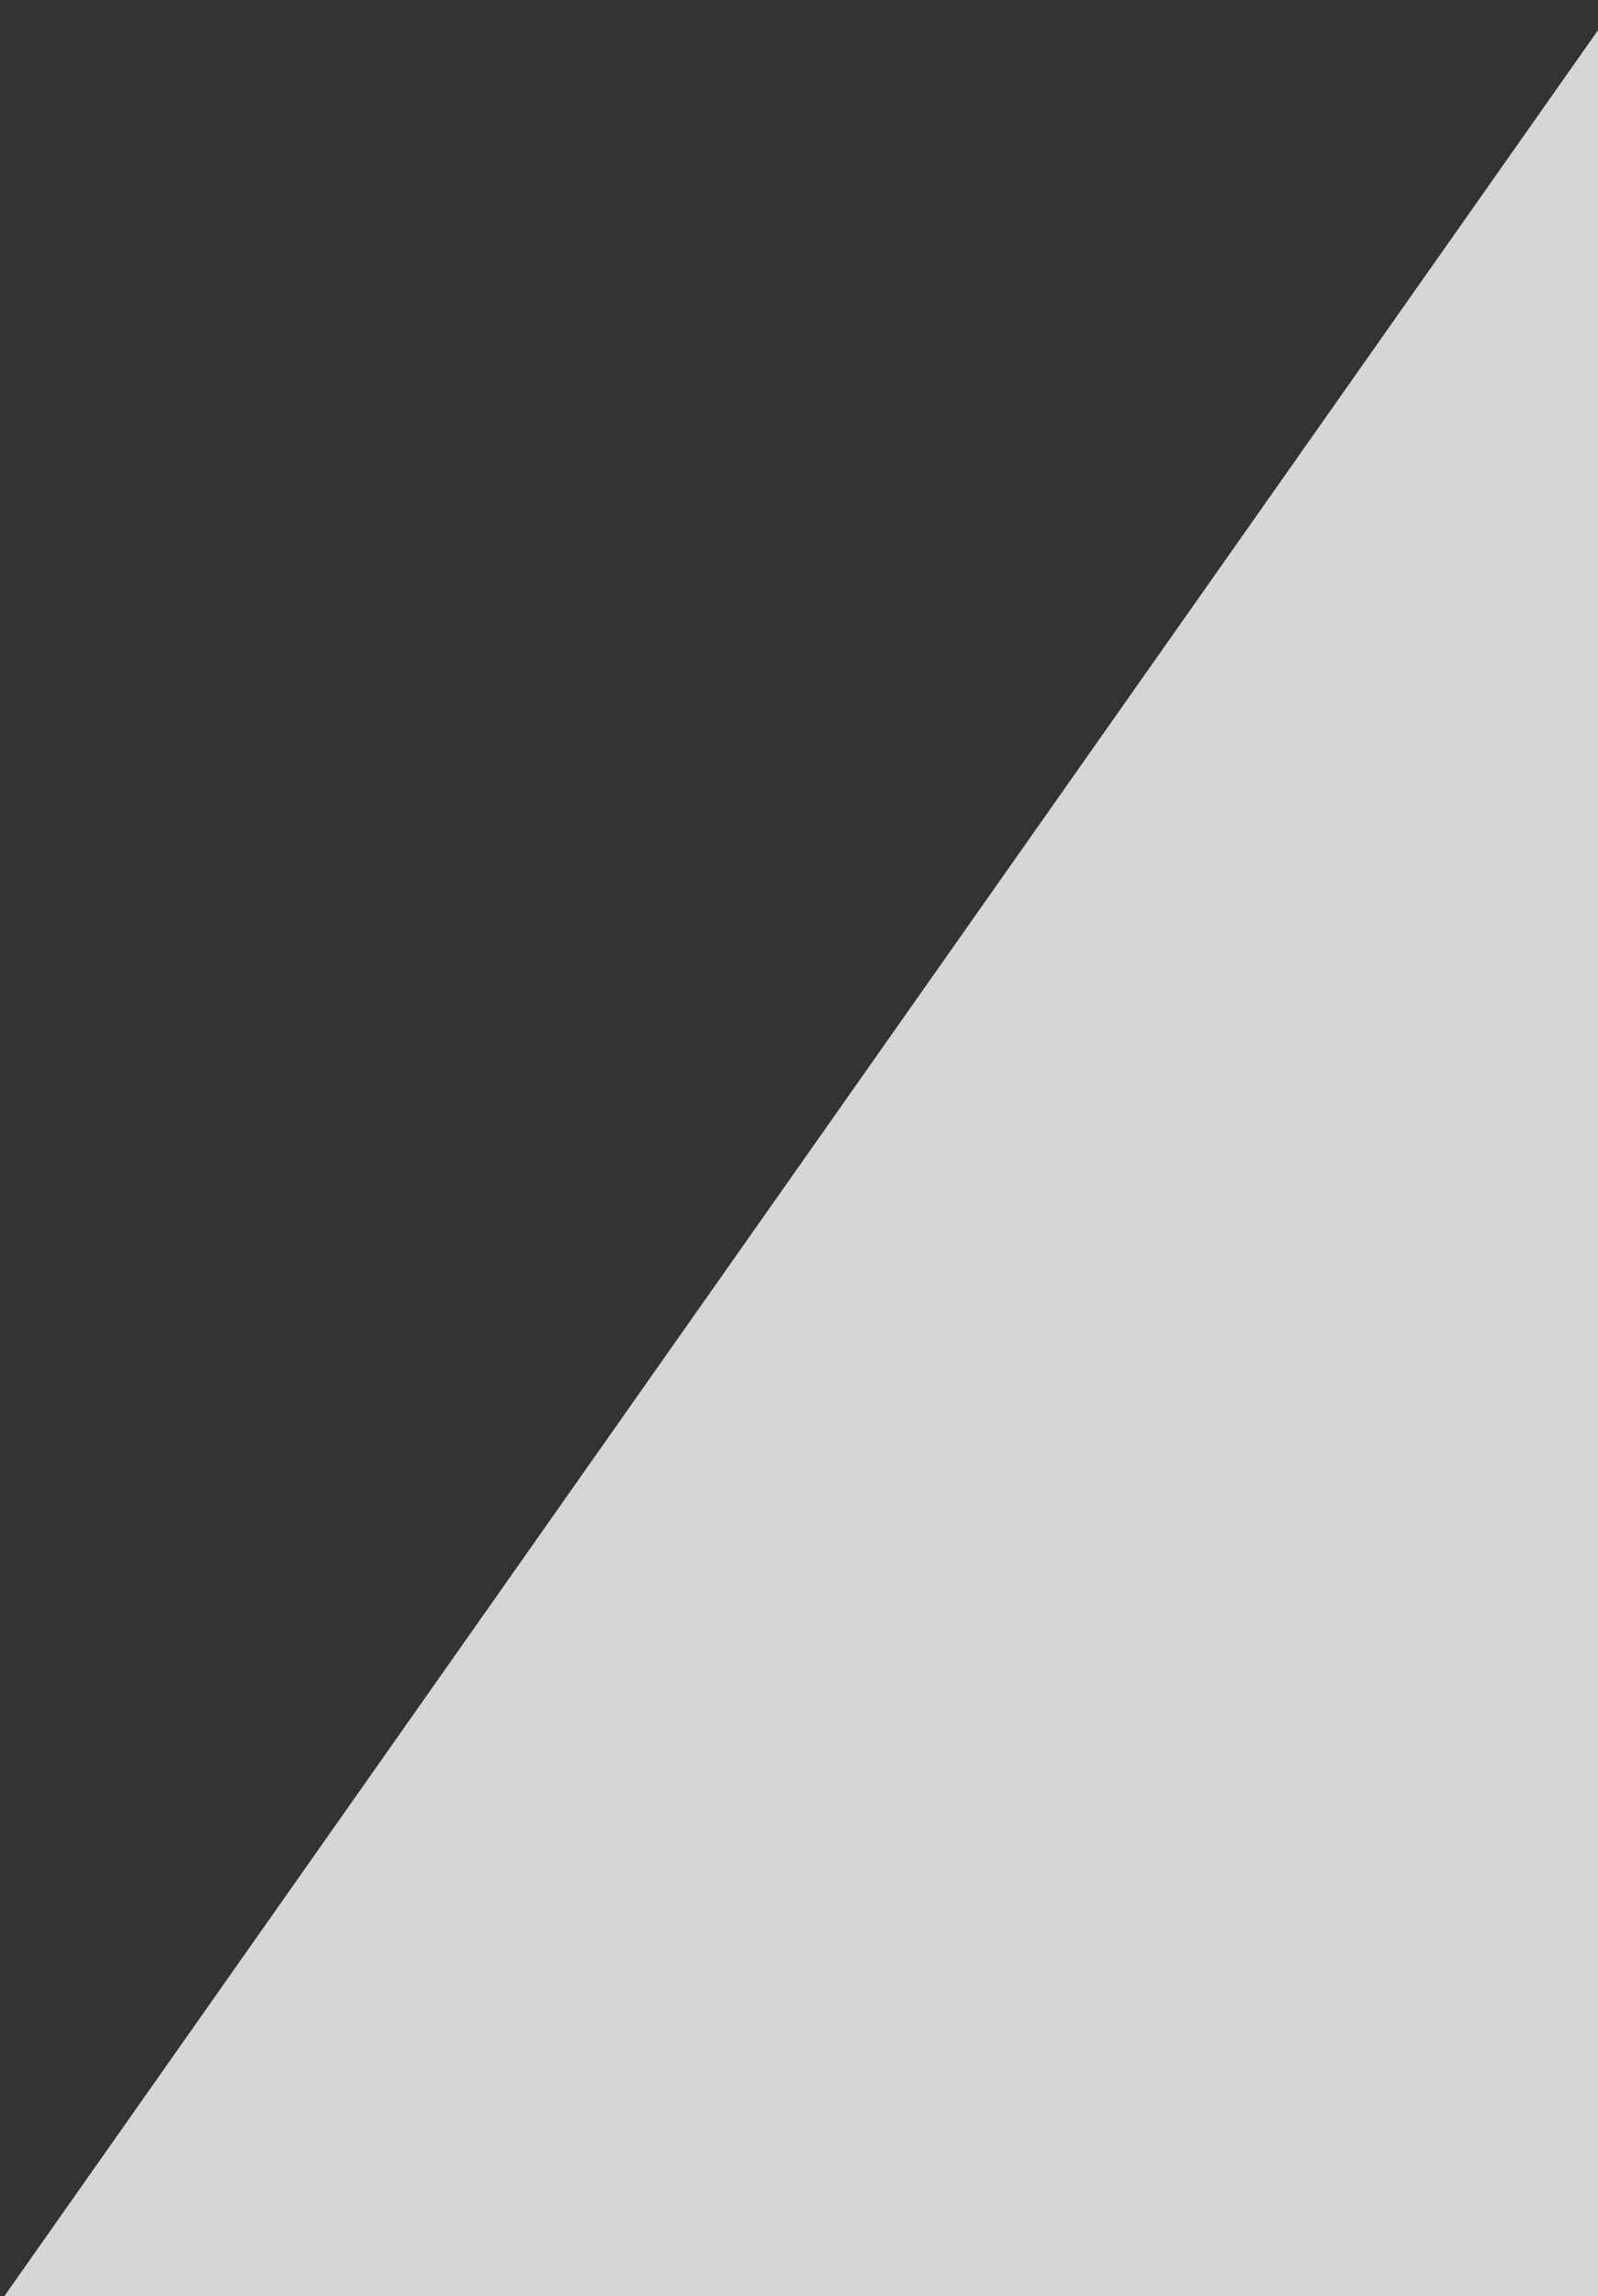 <svg width="188" height="270" viewBox="0 0 188 270" fill="none" xmlns="http://www.w3.org/2000/svg">
<rect x="0" y="0" width="188" height="270" fill="#333333" stroke="none"/>
<path opacity="0.8" d="M0.5 270L190.5 0V270H0.5Z" fill="white"/>
</svg>
